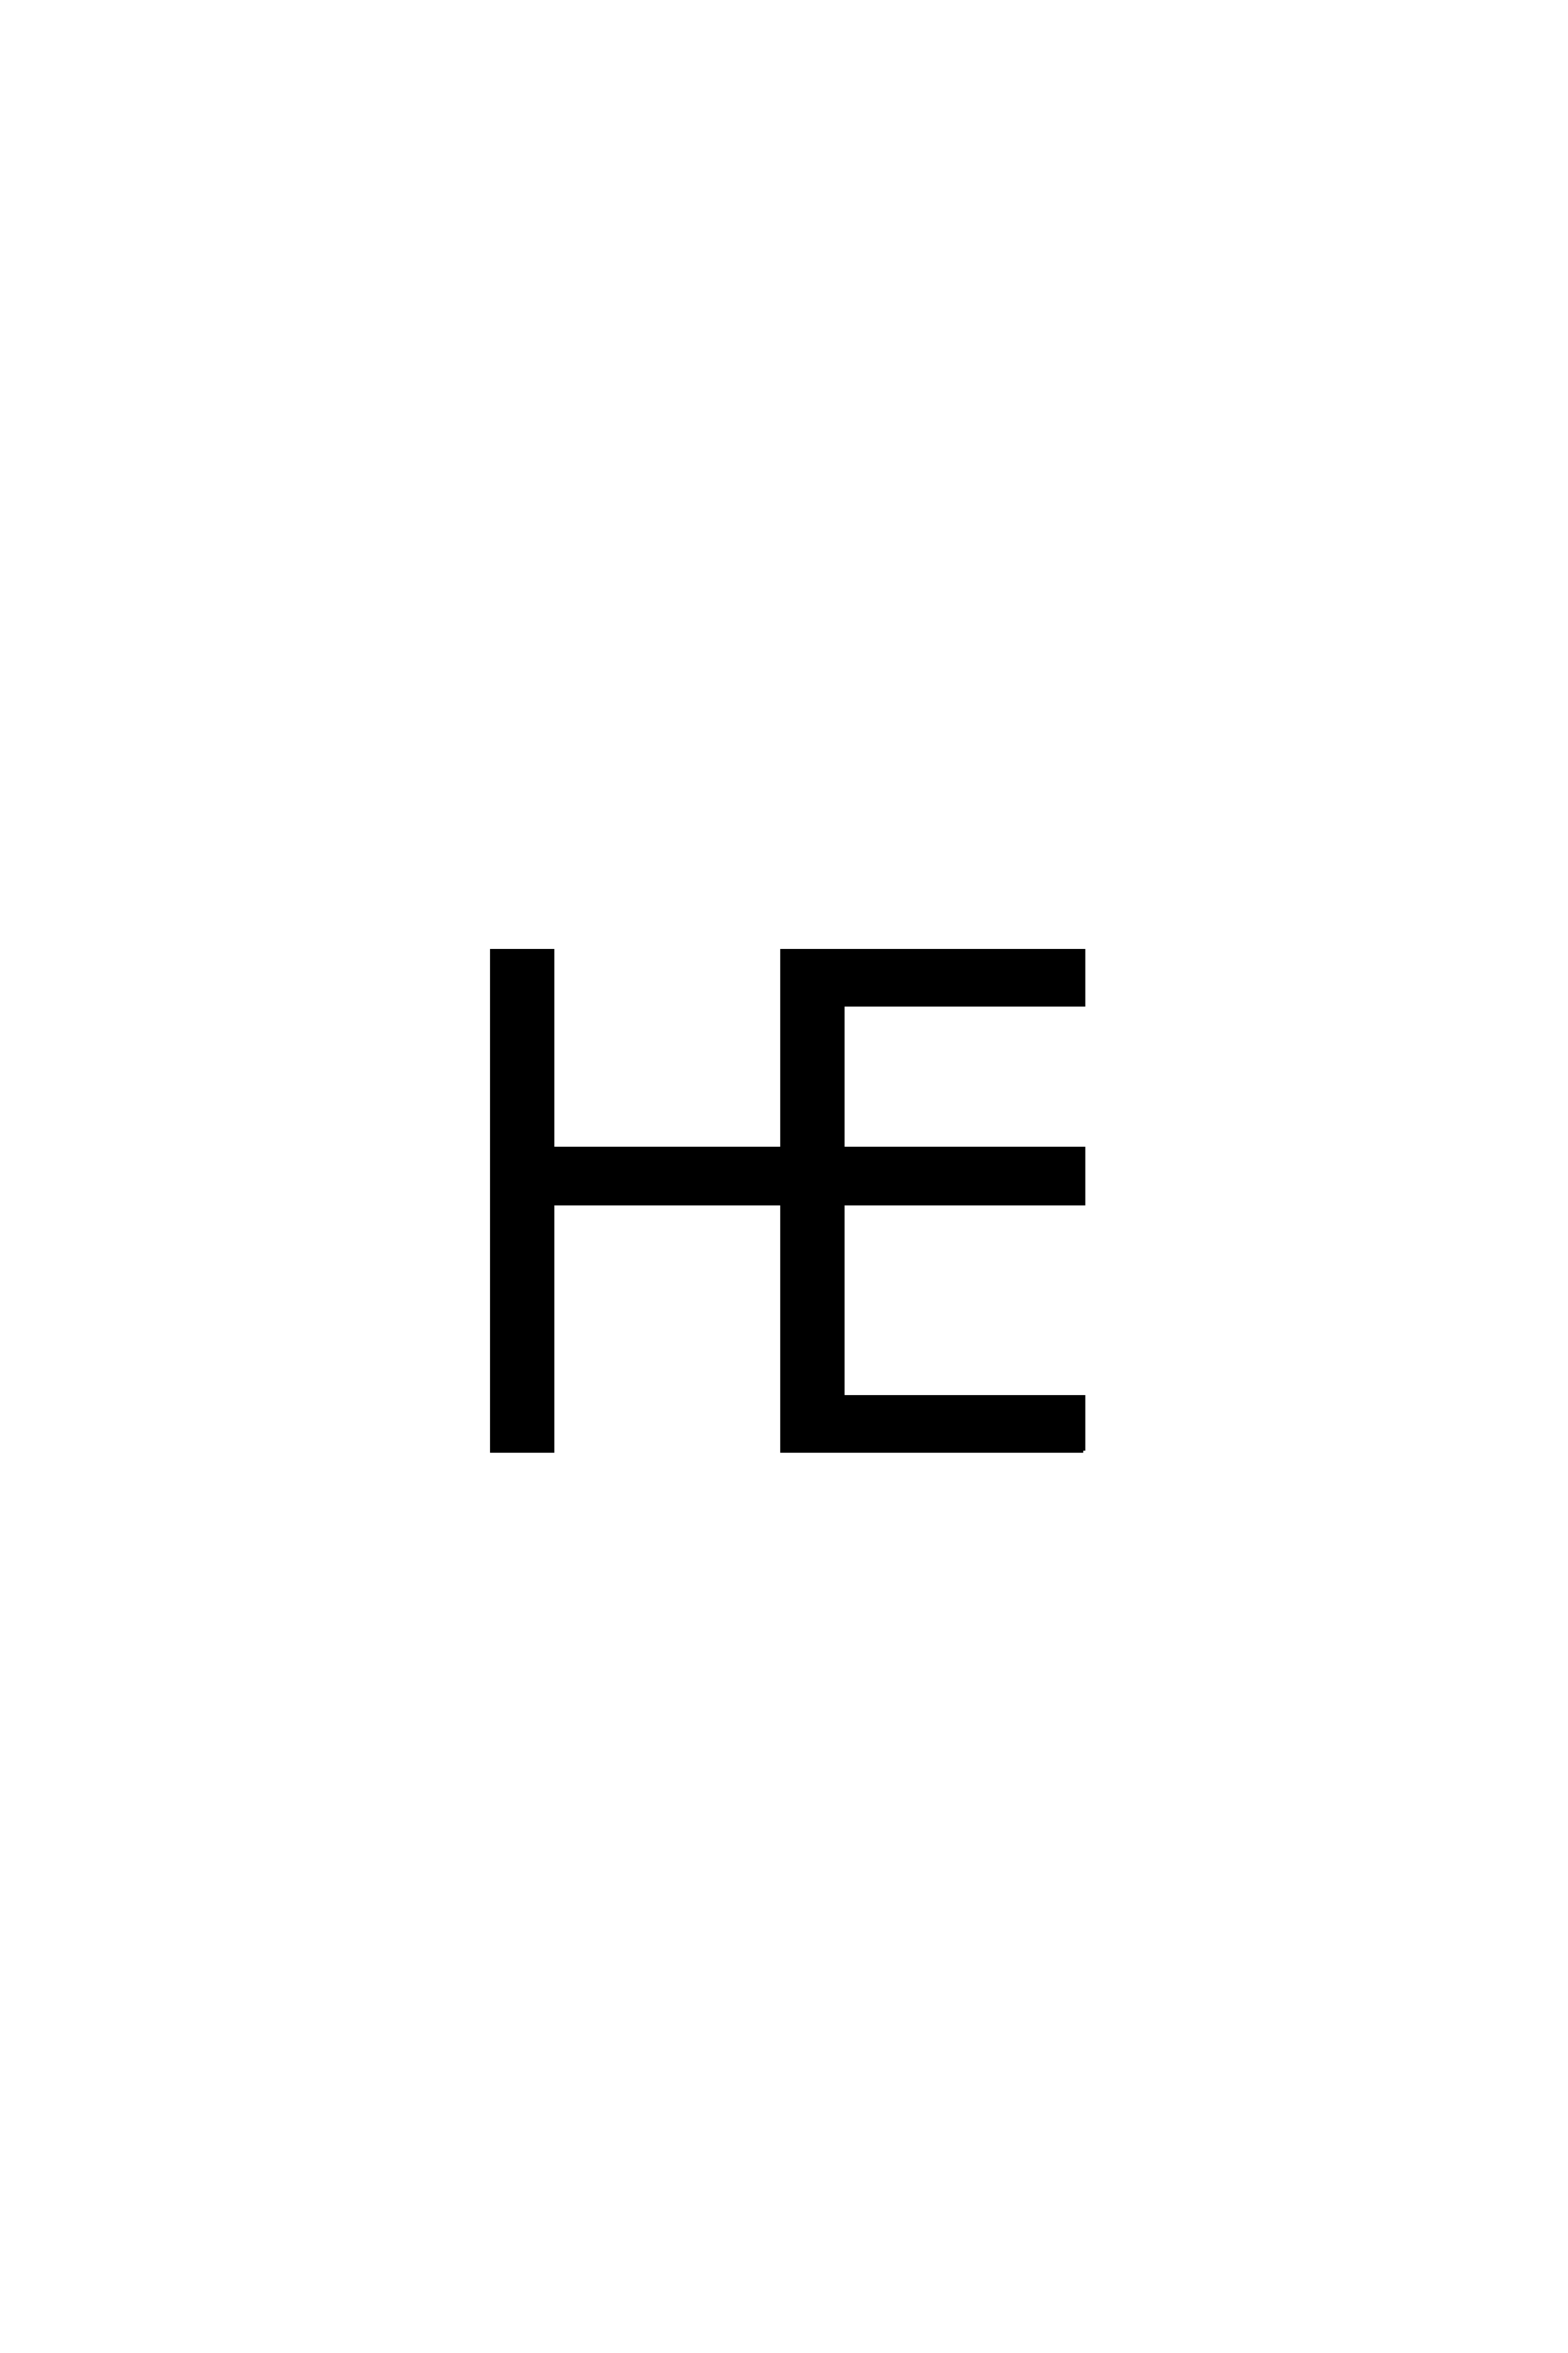 <?xml version='1.0' encoding='UTF-8'?>
<!DOCTYPE svg PUBLIC "-//W3C//DTD SVG 1.0//EN"
"http://www.w3.org/TR/2001/REC-SVG-20010904/DTD/svg10.dtd">

<svg xmlns='http://www.w3.org/2000/svg' version='1.0' width='40.0' height='60.0'>

 <g transform='scale(0.1 -0.1) translate(110.0 -370.0)'>
  <path d='M166.406 0
L89.594 0
L89.594 63.203
L31 63.203
L31 0
L15.594 0
L15.594 127.594
L31 127.594
L31 77
L89.594 77
L89.594 127.594
L166.406 127.594
L166.406 113.797
L105 113.797
L105 77
L166.406 77
L166.406 63.203
L105 63.203
L105 13.797
L166.406 13.797
L166.406 0
' style='fill: #000000; stroke: #000000'/>
 </g>
</svg>

